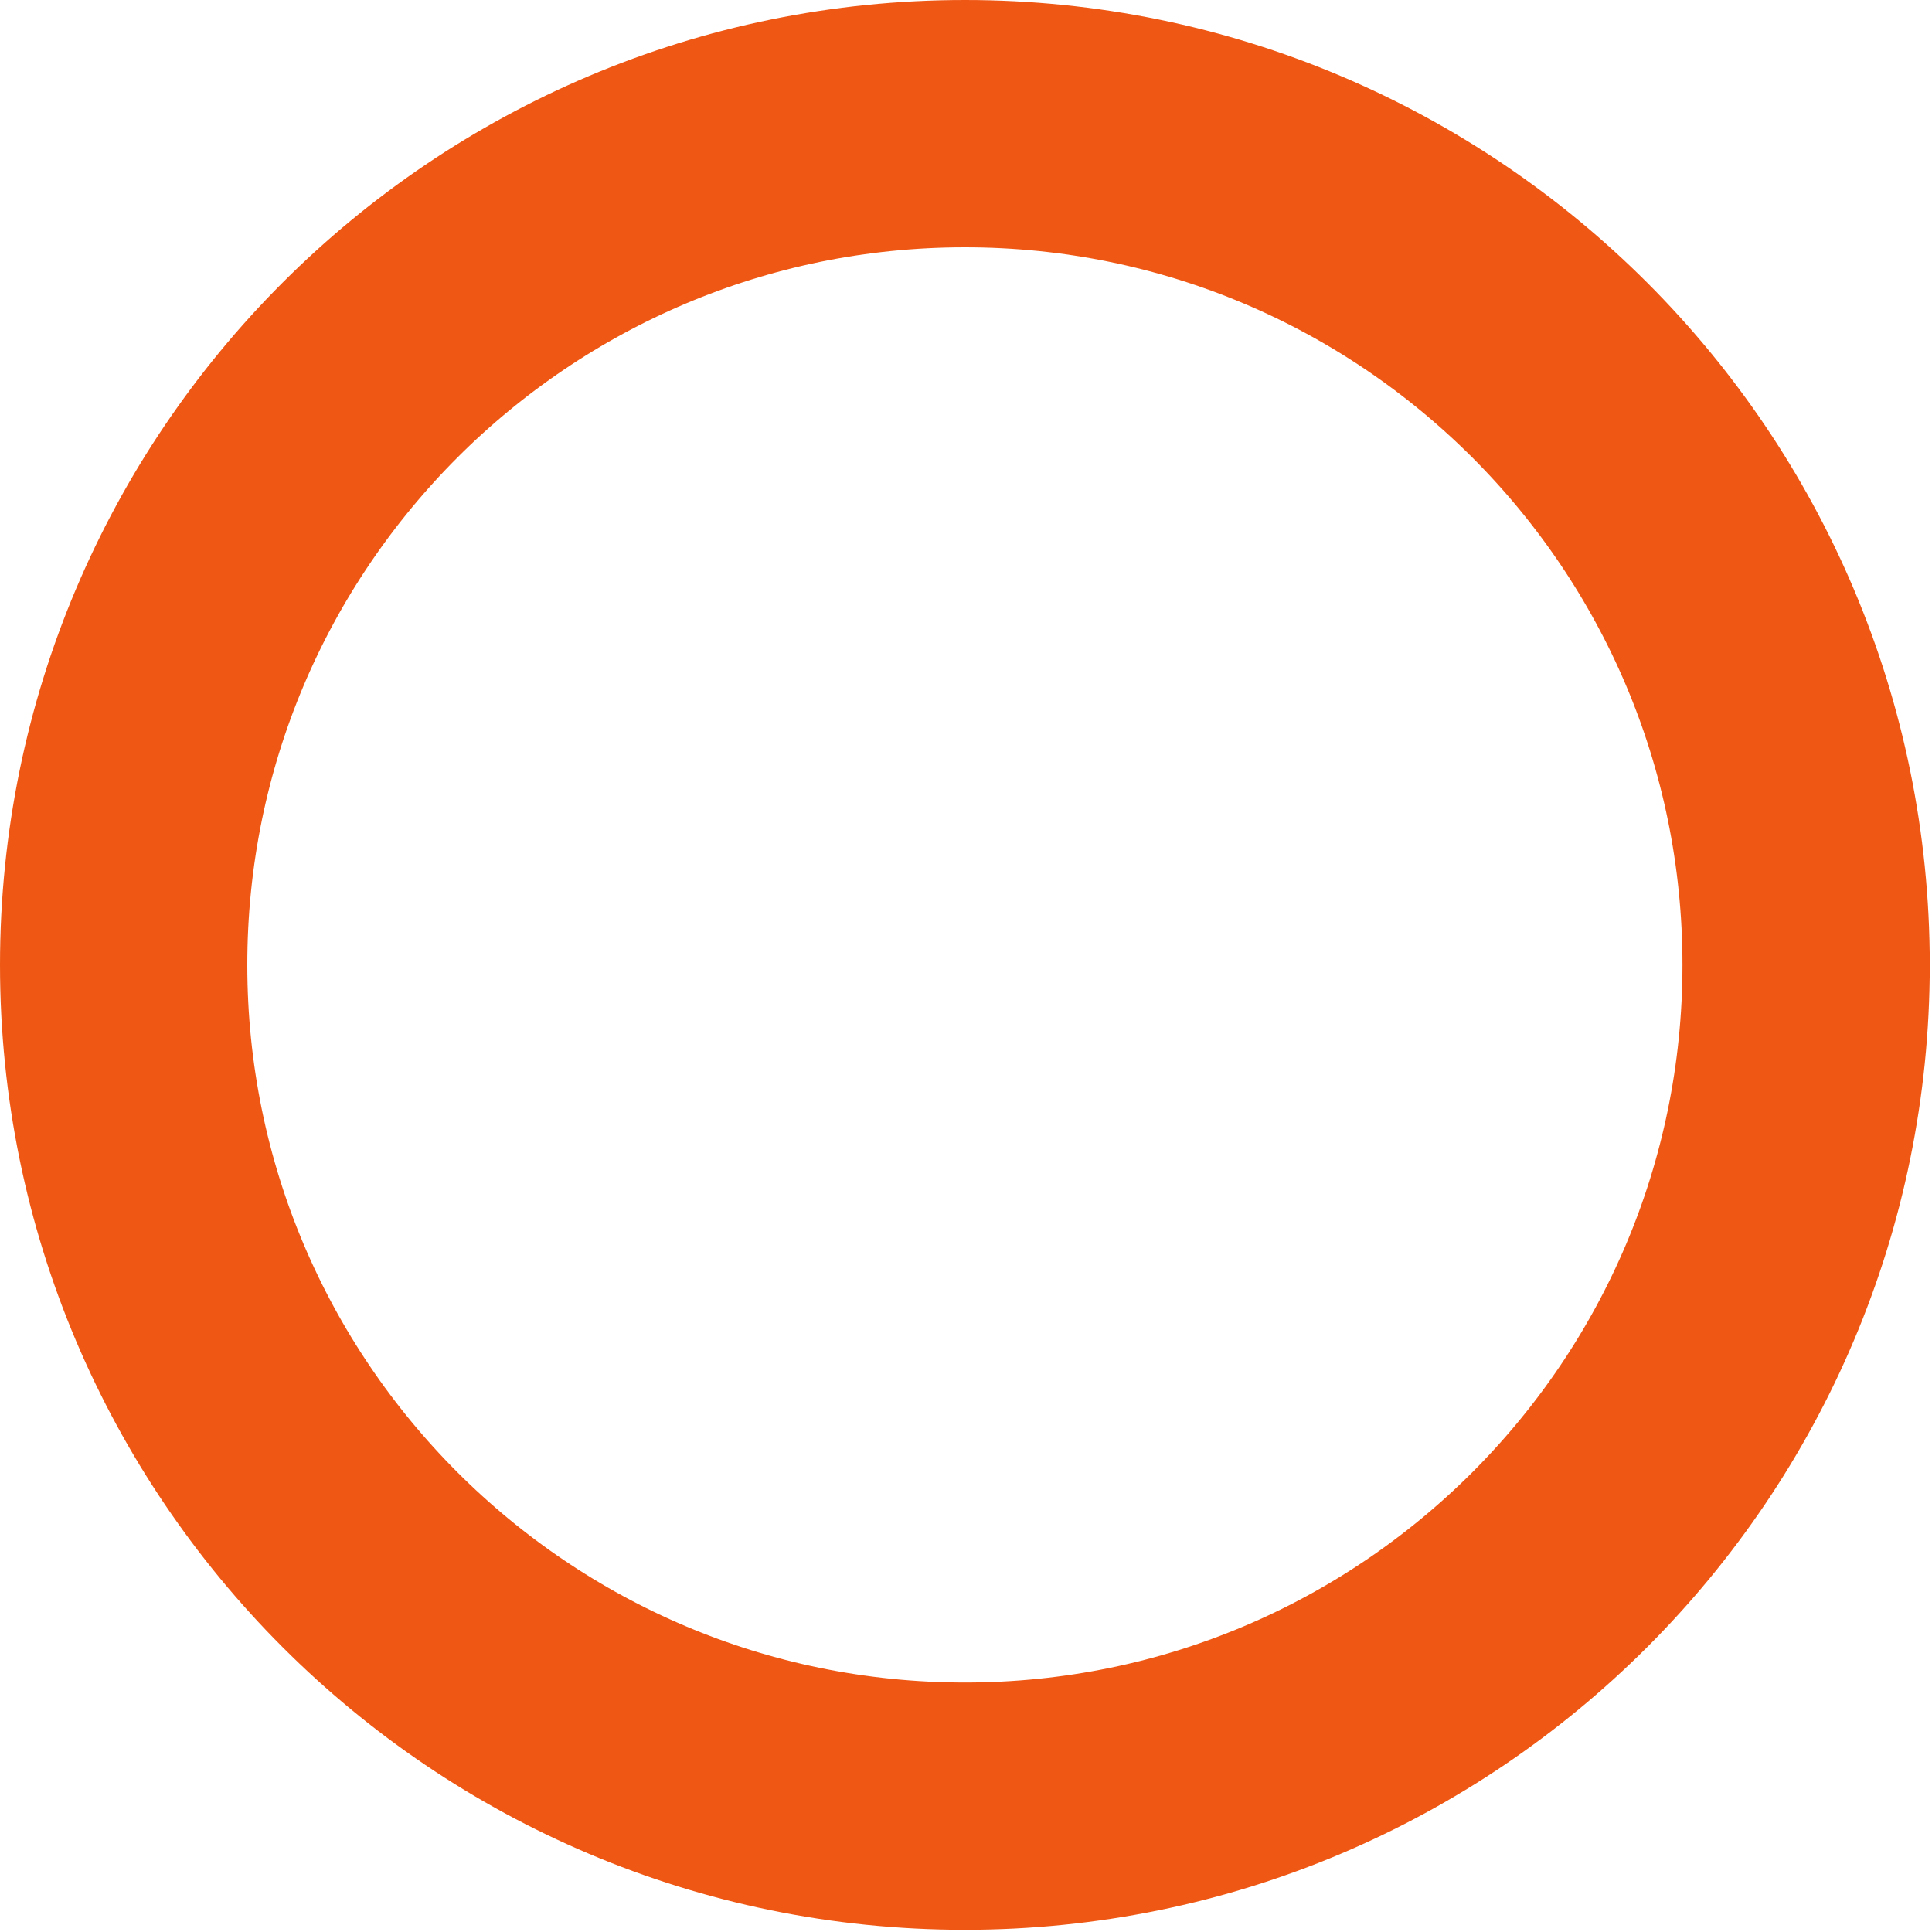 <svg width="125" height="125" viewBox="0 0 125 125" fill="none" xmlns="http://www.w3.org/2000/svg">
<path d="M116.855 62.429C116.855 92.489 92.487 116.858 62.427 116.858C32.368 116.858 8 92.489 8 62.429C8 32.368 32.368 8 62.427 8C92.487 8 116.855 32.368 116.855 62.429Z" stroke="#EF5814" stroke-width="16"/>
</svg>
